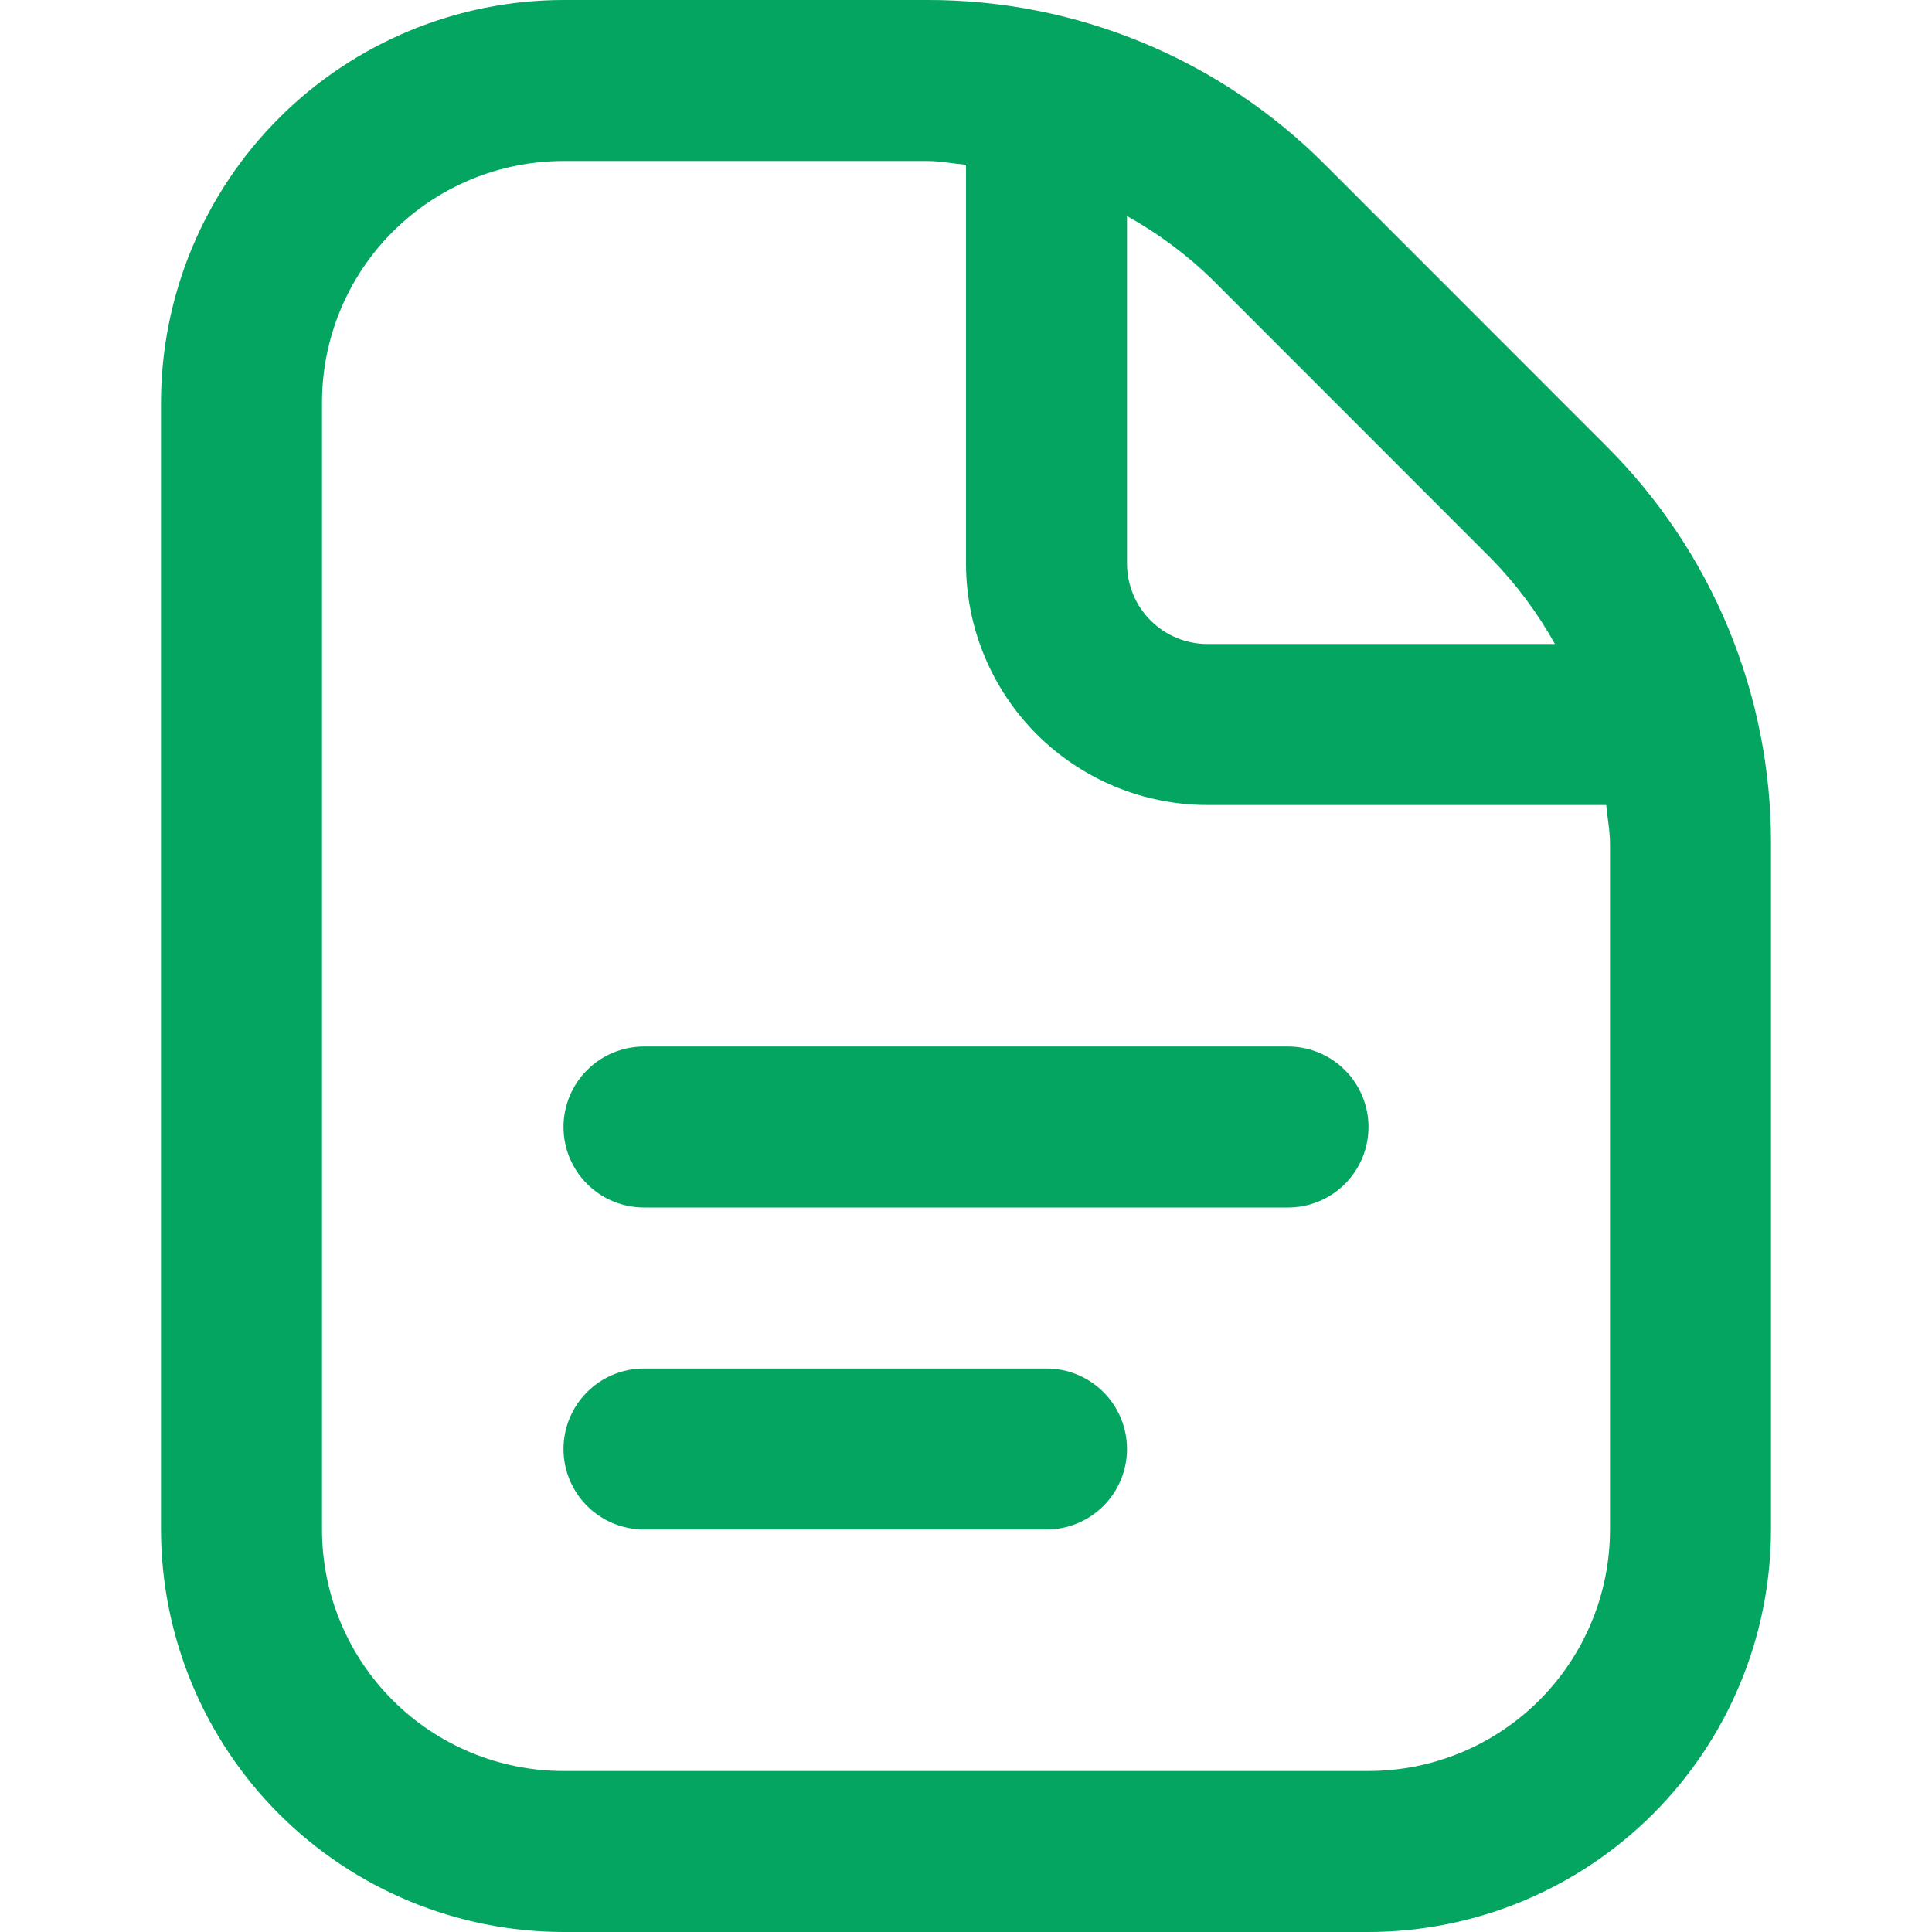 <?xml version="1.0" encoding="UTF-8"?> <svg xmlns="http://www.w3.org/2000/svg" width="512" height="512" viewBox="0 0 512 512" fill="none"> <g clip-path="url(#clip0_19_4)"> <path d="M362.667 298.667C362.667 304.325 360.419 309.751 356.418 313.752C352.417 317.752 346.991 320 341.333 320H170.667C165.009 320 159.582 317.752 155.582 313.752C151.581 309.751 149.333 304.325 149.333 298.667C149.333 293.009 151.581 287.583 155.582 283.582C159.582 279.581 165.009 277.333 170.667 277.333H341.333C346.991 277.333 352.417 279.581 356.418 283.582C360.419 287.583 362.667 293.009 362.667 298.667ZM277.333 362.667H170.667C165.009 362.667 159.582 364.914 155.582 368.915C151.581 372.916 149.333 378.342 149.333 384C149.333 389.658 151.581 395.084 155.582 399.085C159.582 403.086 165.009 405.333 170.667 405.333H277.333C282.991 405.333 288.417 403.086 292.418 399.085C296.419 395.084 298.667 389.658 298.667 384C298.667 378.342 296.419 372.916 292.418 368.915C288.417 364.914 282.991 362.667 277.333 362.667ZM469.333 223.68V405.333C469.299 433.613 458.051 460.724 438.054 480.721C418.057 500.717 390.946 511.966 362.667 512H149.333C121.054 511.966 93.942 500.717 73.946 480.721C53.949 460.724 42.7 433.613 42.667 405.333V106.667C42.7 78.387 53.949 51.276 73.946 31.279C93.942 11.283 121.054 0.034 149.333 3.42383e-06H245.653C265.272 -0.05 284.706 3.789 302.831 11.295C320.957 18.802 337.415 29.827 351.253 43.733L425.579 118.101C439.493 131.93 450.525 148.383 458.036 166.506C465.546 184.629 469.386 204.062 469.333 223.68ZM321.088 73.899C314.374 67.395 306.836 61.801 298.667 57.259V149.333C298.667 154.991 300.914 160.418 304.915 164.418C308.916 168.419 314.342 170.667 320 170.667H412.075C407.53 162.5 401.928 154.968 395.413 148.267L321.088 73.899ZM426.667 223.68C426.667 220.16 425.984 216.789 425.664 213.333H320C303.026 213.333 286.747 206.591 274.745 194.588C262.743 182.586 256 166.307 256 149.333V43.669C252.544 43.349 249.152 42.667 245.653 42.667H149.333C132.359 42.667 116.081 49.41 104.078 61.412C92.076 73.414 85.333 89.693 85.333 106.667V405.333C85.333 422.307 92.076 438.586 104.078 450.588C116.081 462.591 132.359 469.333 149.333 469.333H362.667C379.64 469.333 395.919 462.591 407.921 450.588C419.924 438.586 426.667 422.307 426.667 405.333V223.68Z" fill="#04A561"></path> </g> <defs> <clipPath id="clip0_19_4"> <rect width="512" height="512" fill="white"></rect> </clipPath> </defs> </svg> 